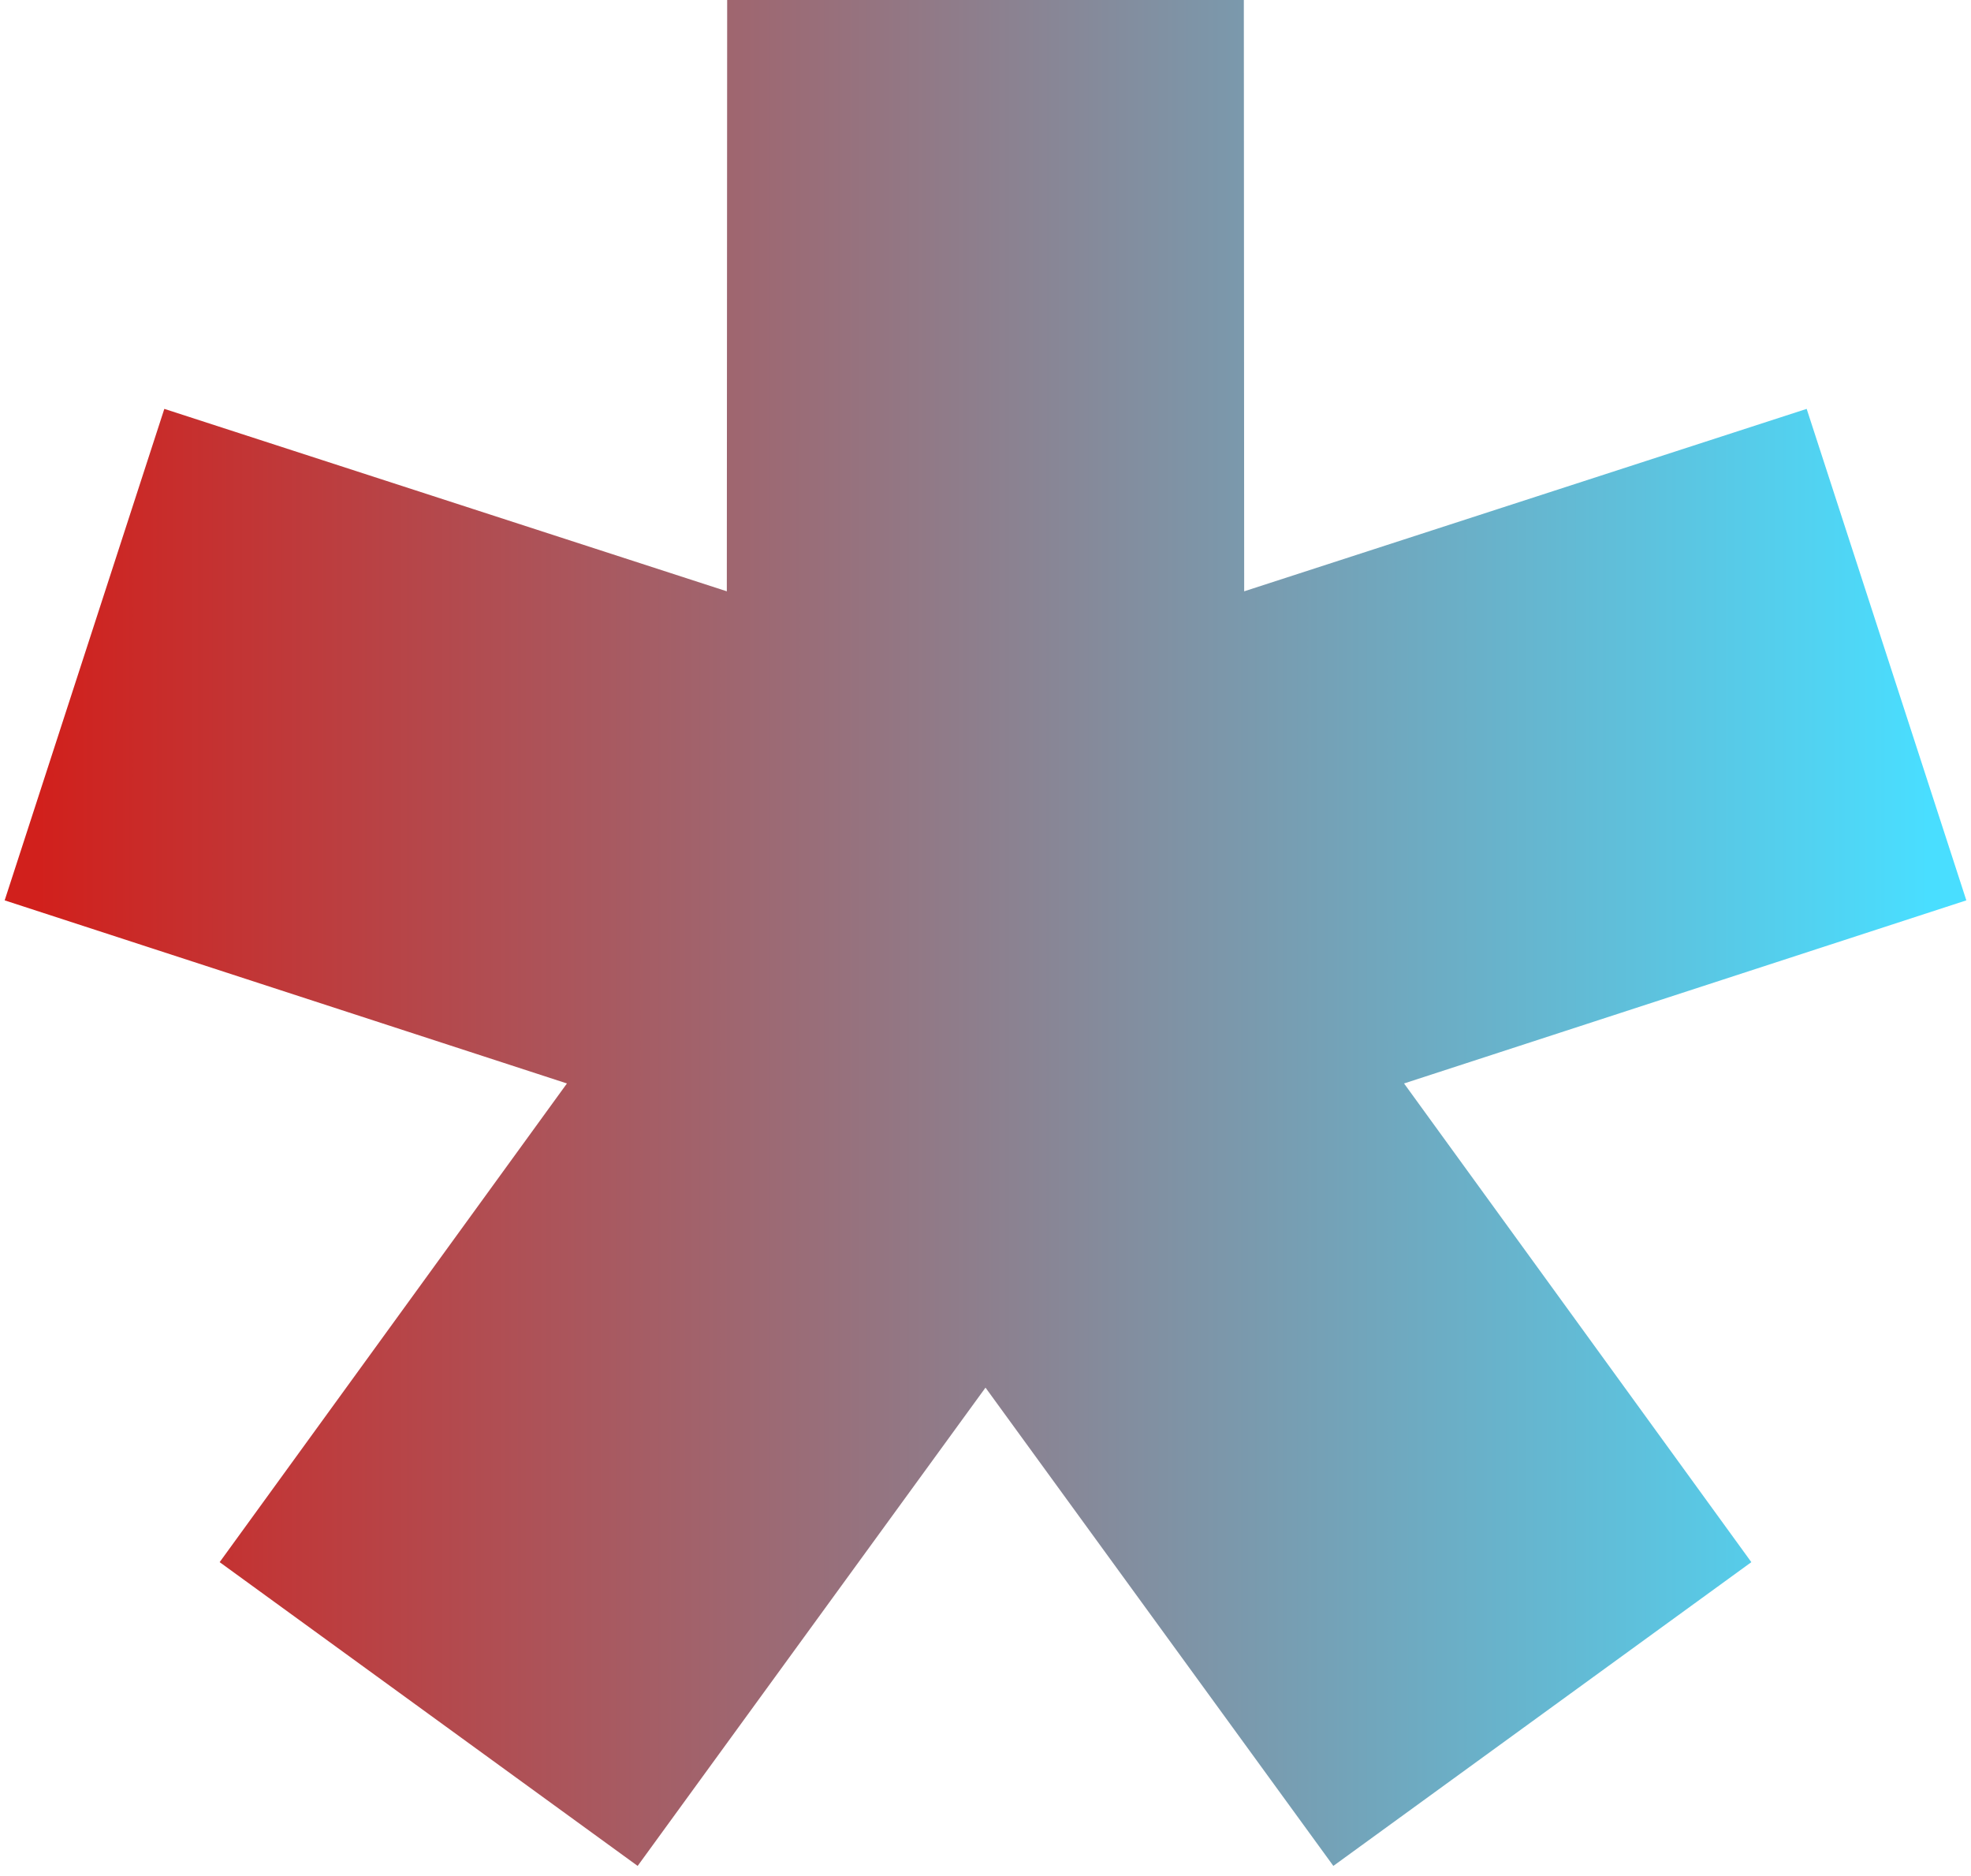 <svg width="103" height="98" viewBox="0 0 103 98" fill="none" xmlns="http://www.w3.org/2000/svg">
<path d="M51.5 0L51.529 49.46L98.577 34.204L51.547 49.515L80.595 89.546L51.5 49.55L22.405 89.546L51.453 49.515L4.423 34.204L51.471 49.46L51.5 0Z" fill="#D9D9D9" stroke="url(#paint0_linear_148_10)" stroke-width="27"/>
<defs>
<linearGradient id="paint0_linear_148_10" x1="2" y1="77.103" x2="100.841" y2="77.103" gradientUnits="userSpaceOnUse">
<stop stop-color="#D1201C"/>
<stop offset="0" stop-color="#D1201C"/>
<stop offset="1" stop-color="#49DEFF"/>
</linearGradient>
</defs>
</svg>
